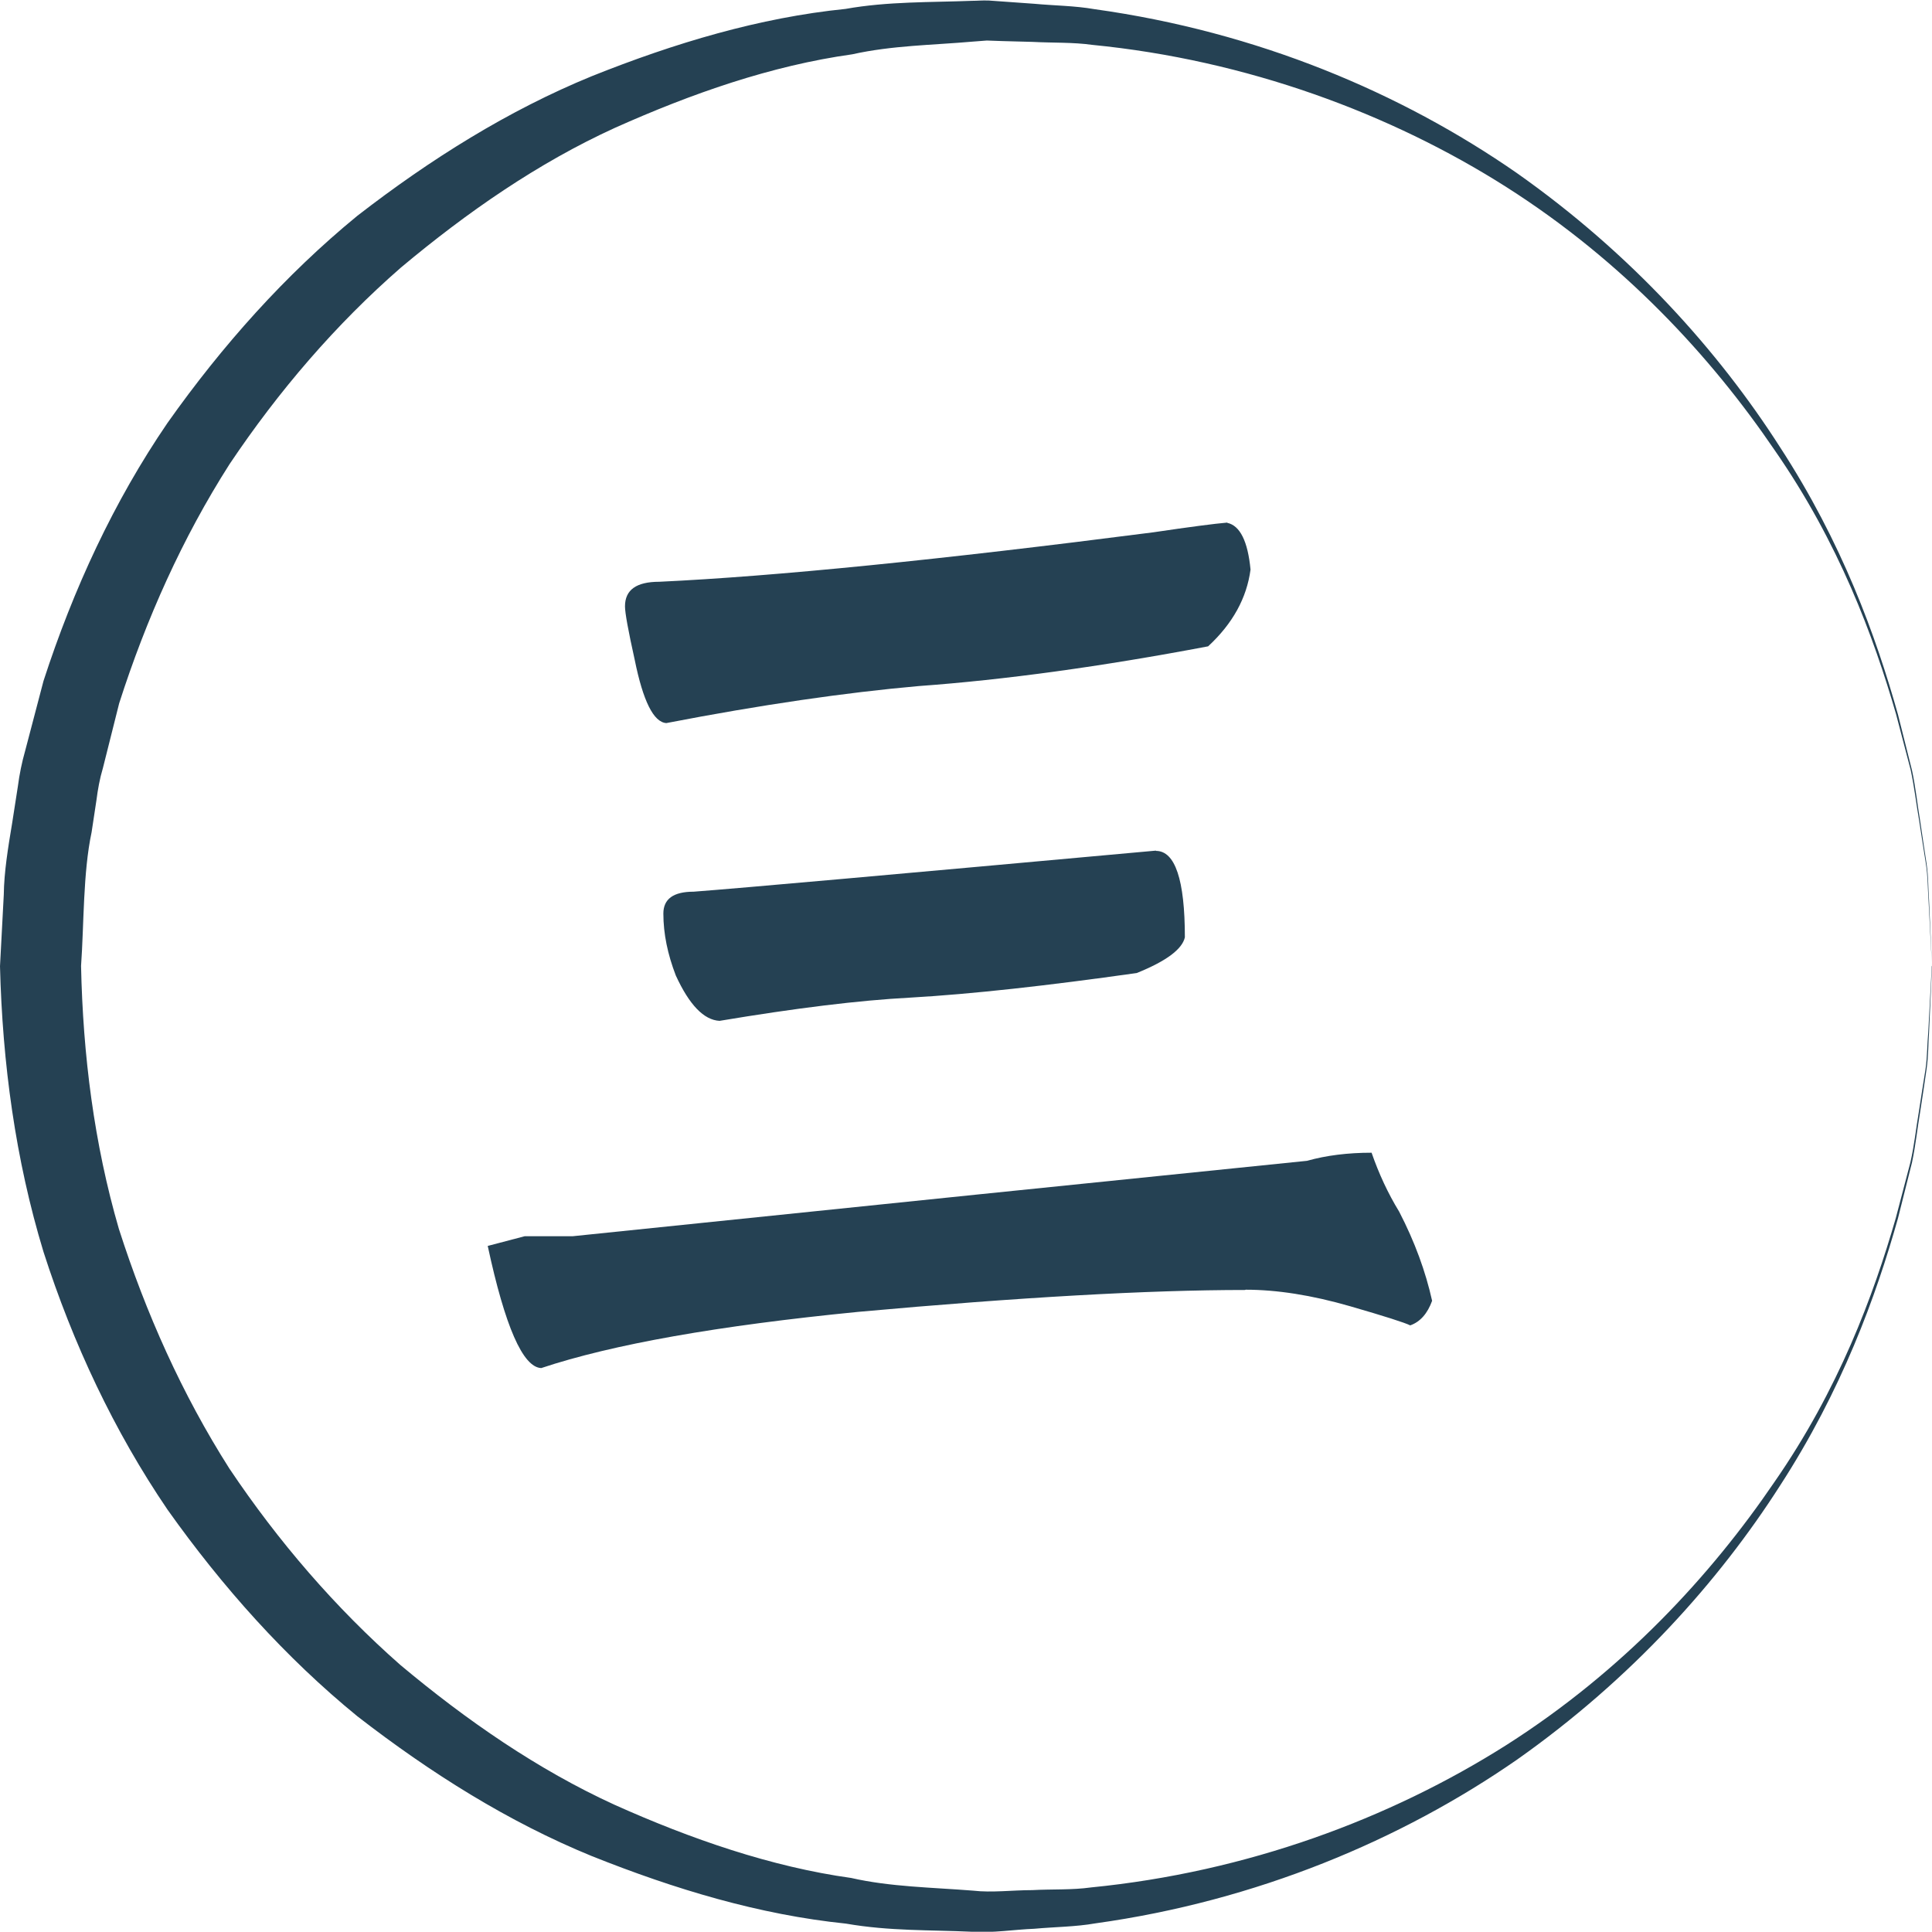 <?xml version="1.0" encoding="UTF-8"?>
<svg id="_レイヤー_2" data-name="レイヤー 2" xmlns="http://www.w3.org/2000/svg" viewBox="0 0 71.5 71.49">
  <defs>
    <style>
      .cls-1 {
        fill: #254153;
      }
    </style>
  </defs>
  <g id="_レイヤー_2-2" data-name="レイヤー 2">
    <g>
      <path class="cls-1" d="m46.08,47.74c-3.59,0-8.36.27-14.32.81-5.18.51-9.09,1.2-11.73,2.08-.68-.03-1.34-1.54-1.98-4.52l1.37-.36h1.78c10.83-1.12,19.89-2.05,27.17-2.79.71-.2,1.51-.3,2.39-.3.27.78.61,1.51,1.02,2.18.58,1.12.98,2.22,1.22,3.3-.17.47-.44.78-.81.91-.2-.1-.95-.34-2.23-.71-1.42-.41-2.71-.61-3.86-.61Zm-.66-28.39c.47.1.76.68.86,1.73-.14,1.05-.66,2-1.57,2.84-3.96.75-7.53,1.24-10.71,1.47-2.71.24-5.82.69-9.34,1.37-.47-.03-.86-.81-1.17-2.34-.24-1.08-.36-1.74-.36-1.98,0-.61.42-.91,1.27-.91,4.27-.2,10.36-.81,18.28-1.83,1.35-.2,2.27-.32,2.74-.36Zm-2.64,12.14c.71,0,1.07,1.07,1.07,3.2-.1.44-.69.88-1.78,1.32-3.32.47-6.11.78-8.38.91-1.9.1-4.25.39-7.06.86-.58-.03-1.12-.59-1.62-1.68-.3-.78-.46-1.54-.46-2.29,0-.54.37-.81,1.12-.81,1.73-.13,7.43-.64,17.11-1.52Z"/>
      <path class="cls-1" d="m71.5,35.75s-.04.86-.11,2.47c-.03.4-.02.85-.09,1.34-.07.49-.15,1.02-.24,1.6-.1.58-.16,1.2-.3,1.86-.16.65-.34,1.34-.52,2.07-.81,2.88-2.08,6.37-4.37,9.9-2.26,3.53-5.48,7.14-9.74,10.14-4.27,2.96-9.62,5.22-15.59,6.05-.74.13-1.5.13-2.26.2-.77.03-1.5.16-2.33.11-1.52-.07-3.03-.02-4.64-.3-3.21-.33-6.33-1.27-9.41-2.5-3.08-1.26-5.96-3.07-8.67-5.17-2.66-2.17-5-4.79-7.03-7.65-1.98-2.91-3.5-6.15-4.59-9.54-1.04-3.42-1.52-6.99-1.61-10.57l.14-2.65c.01-.84.16-1.75.31-2.65l.21-1.35c.06-.46.15-.9.27-1.32l.68-2.59c1.1-3.39,2.6-6.64,4.59-9.55,2.03-2.87,4.36-5.48,7.02-7.66,2.71-2.1,5.6-3.91,8.68-5.17,3.07-1.23,6.22-2.17,9.39-2.49,1.57-.28,3.15-.24,4.69-.3.21,0,.35-.02.62-.01l.56.04,1.12.08c.75.07,1.48.07,2.23.2,6.03.84,11.34,3.09,15.62,6.06,4.26,3,7.48,6.61,9.74,10.14,2.3,3.53,3.56,7.01,4.37,9.9.18.73.36,1.42.52,2.07.14.65.2,1.28.3,1.86.09.58.16,1.11.24,1.6.07.49.06.94.09,1.34.07,1.61.11,2.47.11,2.47Zm0,0s-.05-.86-.13-2.47c-.03-.4-.02-.85-.1-1.34-.08-.49-.16-1.02-.25-1.6-.1-.57-.17-1.2-.31-1.85-.17-.65-.35-1.33-.54-2.06-.83-2.87-2.11-6.34-4.5-9.78-2.34-3.44-5.59-6.97-9.91-9.72-4.29-2.73-9.63-4.71-15.34-5.27-.71-.1-1.47-.07-2.21-.11l-1.12-.03-.57-.02-.52.04c-1.48.13-2.98.14-4.46.47-3,.42-5.94,1.45-8.78,2.72-2.85,1.3-5.47,3.12-7.92,5.17-2.41,2.1-4.53,4.57-6.34,7.27-1.75,2.74-3.09,5.74-4.09,8.86l-.6,2.39c-.12.4-.19.8-.24,1.19l-.18,1.19c-.32,1.5-.28,3.41-.39,4.95.07,3.29.48,6.57,1.4,9.73,1,3.12,2.34,6.12,4.09,8.87,1.81,2.7,3.93,5.16,6.33,7.27,2.45,2.05,5.08,3.87,7.92,5.17,2.83,1.27,5.81,2.3,8.76,2.71,1.44.33,3.01.35,4.52.47.68.08,1.46-.02,2.18-.02.73-.04,1.47,0,2.18-.1,5.77-.57,11.06-2.54,15.37-5.27,4.32-2.75,7.57-6.28,9.91-9.72,2.39-3.44,3.67-6.91,4.5-9.78.19-.73.37-1.41.54-2.06.15-.65.21-1.28.31-1.85.09-.58.17-1.11.25-1.6.07-.49.06-.94.1-1.34.09-1.61.13-2.47.13-2.47Z"/>
    </g>
  </g>
</svg>